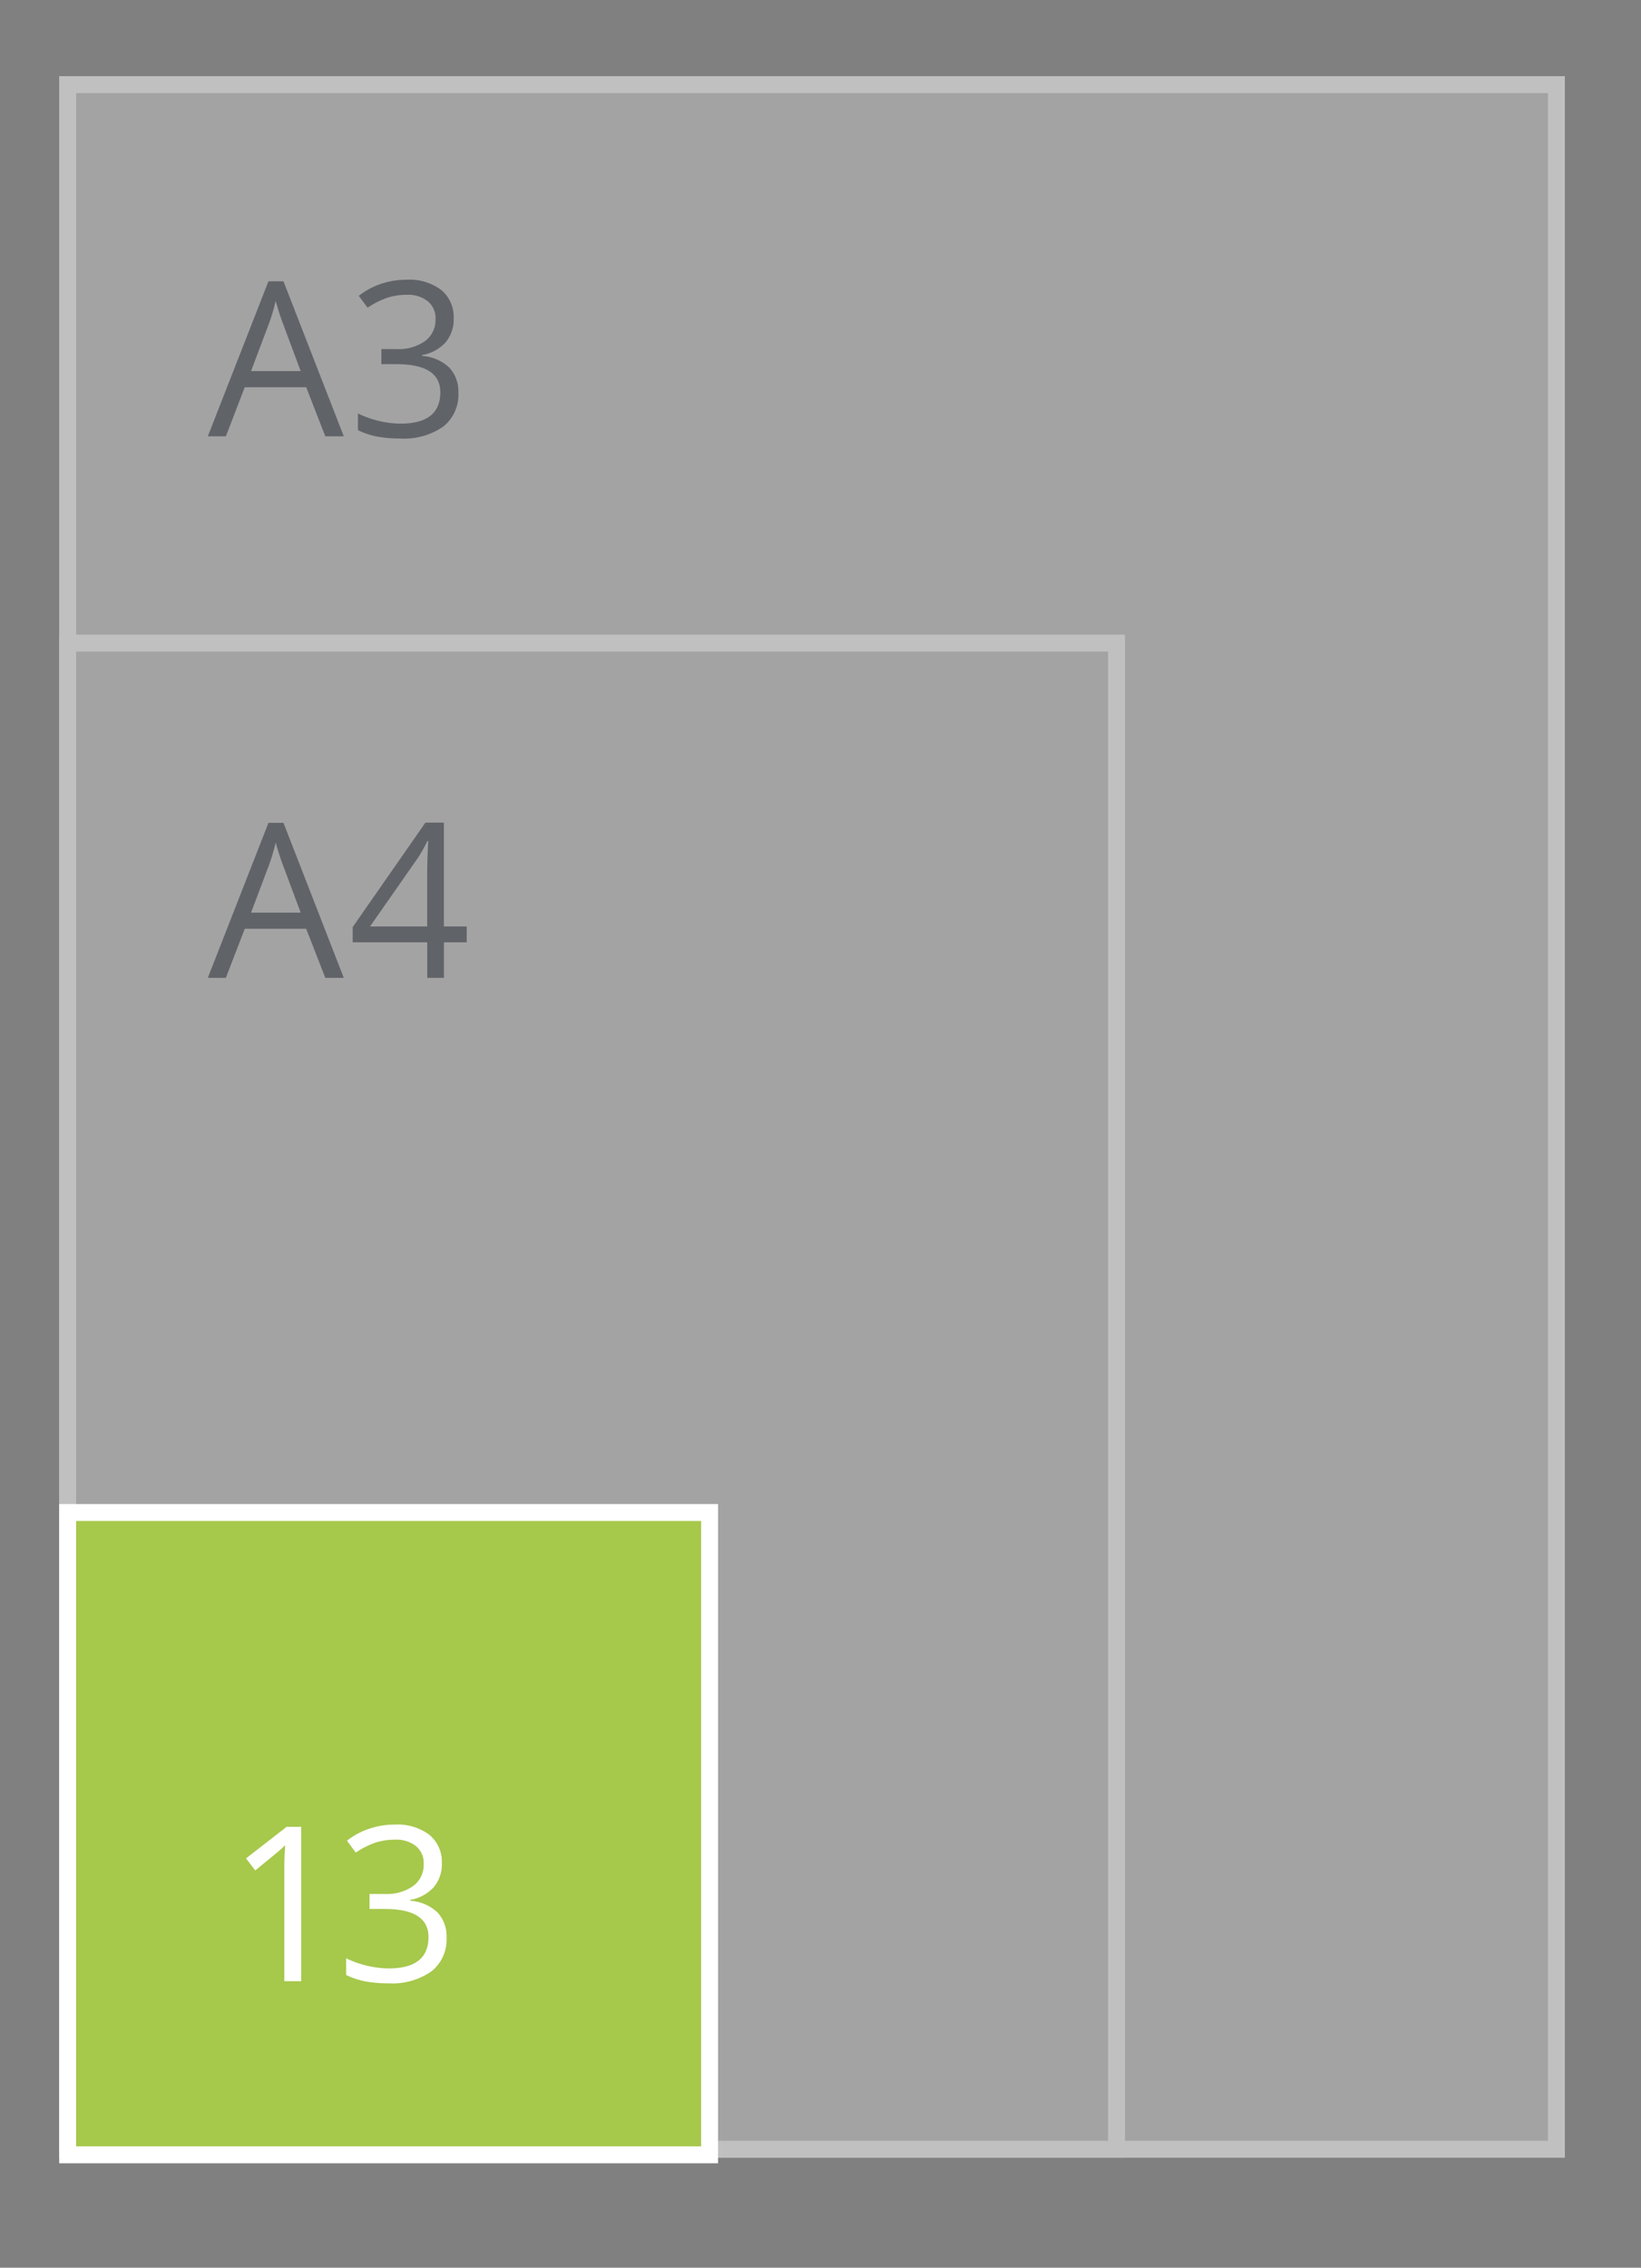 <svg id="Vierkant" xmlns="http://www.w3.org/2000/svg" width="97" height="134" viewBox="0 0 97 134">
  <rect x="0" y="0" width="97" height="134" fill="#808080" stroke="none"/>
<defs>
    <style>
      .cls-1 {
        opacity: 0.5;
      }

      .cls-2 {
        fill: #c6c6c6;
      }

      .cls-2, .cls-4 {
        stroke: #fff;
        stroke-width: 1px;
      }

      .cls-3 {
        fill: #3f4650;
      }

      .cls-3, .cls-4, .cls-5 {
        fill-rule: evenodd;
      }

      .cls-4 {
        fill: #A6C84B;
      }

      .cls-5 {
        fill: #fff;
      }
    </style>
  </defs>
  <g id="SVG-A3-achter" class="cls-1">
    <rect id="lichtgrijs_copy_4" data-name="lichtgrijs copy 4" class="cls-2" x="4" y="5" width="88" height="122"/>
    <rect id="lichtgrijs_copy_5" data-name="lichtgrijs copy 5" class="cls-2" x="4" y="38" width="62" height="89"/>
    <g id="outline">
      <path id="A3_copy" data-name="A3 copy" class="cls-3" d="M20.322,25.782l-3.566-9.161H15.869l-3.585,9.161h1.067l1.116-2.9H18.1l1.129,2.9h1.092ZM14.84,21.926L15.906,19.1a11.89,11.89,0,0,0,.391-1.317q0.217,0.78.422,1.317l1.054,2.827H14.84Zm11.243-4.789a3.123,3.123,0,0,0-2.053-.608,4.65,4.65,0,0,0-1.535.253,4.336,4.336,0,0,0-1.287.7l0.521,0.7a5.013,5.013,0,0,1,1.2-.6,3.794,3.794,0,0,1,1.122-.162,1.871,1.871,0,0,1,1.237.381,1.292,1.292,0,0,1,.456,1.048,1.55,1.55,0,0,1-.62,1.307,2.714,2.714,0,0,1-1.681.471H22.542v0.892h0.893q2.592,0,2.592,1.66,0,1.853-2.35,1.853a5.911,5.911,0,0,1-2.518-.6v0.986a4.484,4.484,0,0,0,1.163.384,7.37,7.37,0,0,0,1.318.109,4.071,4.071,0,0,0,2.555-.7,2.4,2.4,0,0,0,.9-2.006,2.065,2.065,0,0,0-.527-1.473,2.588,2.588,0,0,0-1.619-.7v-0.05a2.432,2.432,0,0,0,1.38-.743,2.089,2.089,0,0,0,.487-1.429A2.055,2.055,0,0,0,26.083,17.136Z"/>
      <path id="A4_copy" data-name="A4 copy" class="cls-3" d="M20.322,57.782l-3.566-9.161H15.869l-3.585,9.161h1.067l1.116-2.9H18.1l1.129,2.9h1.092ZM14.84,53.926L15.906,51.1a11.89,11.89,0,0,0,.391-1.317q0.217,0.78.422,1.317l1.054,2.827H14.84Zm12.744,0.818H26.238V48.609H25.147l-4.3,6.172v0.9h4.409v2.1h0.986v-2.1h1.346V54.743Zm-5.712,0,2.834-4.056a9.38,9.38,0,0,0,.558-0.992h0.05q-0.062,1.123-.062,2.016v3.033h-3.38Z"/>
    </g>
  </g>
  <g id="A3">
    <g id="VK130_A3">
      <path id="rood" class="cls-4" d="M4,89.374H41.944v37.953H4V89.374Z"/>
      <path id="_13_copy" data-name="13 copy" class="cls-5" d="M17.811,107.946H16.943l-2.4,1.866,0.546,0.711q1.315-1.072,1.476-1.217c0.107-.095.2-0.187,0.291-0.274q-0.05.723-.05,1.535v6.5h1v-9.123Zm7.573,0.477a3.126,3.126,0,0,0-2.053-.608,4.637,4.637,0,0,0-1.535.253,4.329,4.329,0,0,0-1.287.7l0.521,0.7a5.009,5.009,0,0,1,1.2-.6,3.8,3.8,0,0,1,1.122-.162,1.869,1.869,0,0,1,1.237.381,1.291,1.291,0,0,1,.456,1.048,1.548,1.548,0,0,1-.62,1.307,2.709,2.709,0,0,1-1.681.472H21.843V112.8h0.893q2.592,0,2.592,1.66,0,1.853-2.35,1.853a5.914,5.914,0,0,1-2.518-.6V116.7a4.5,4.5,0,0,0,1.163.384,7.343,7.343,0,0,0,1.318.109,4.071,4.071,0,0,0,2.555-.7,2.4,2.4,0,0,0,.9-2.006,2.064,2.064,0,0,0-.527-1.473,2.593,2.593,0,0,0-1.619-.7v-0.05a2.435,2.435,0,0,0,1.38-.742,2.091,2.091,0,0,0,.487-1.429A2.056,2.056,0,0,0,25.384,108.423Z"/>
    </g>
  </g>
</svg>
